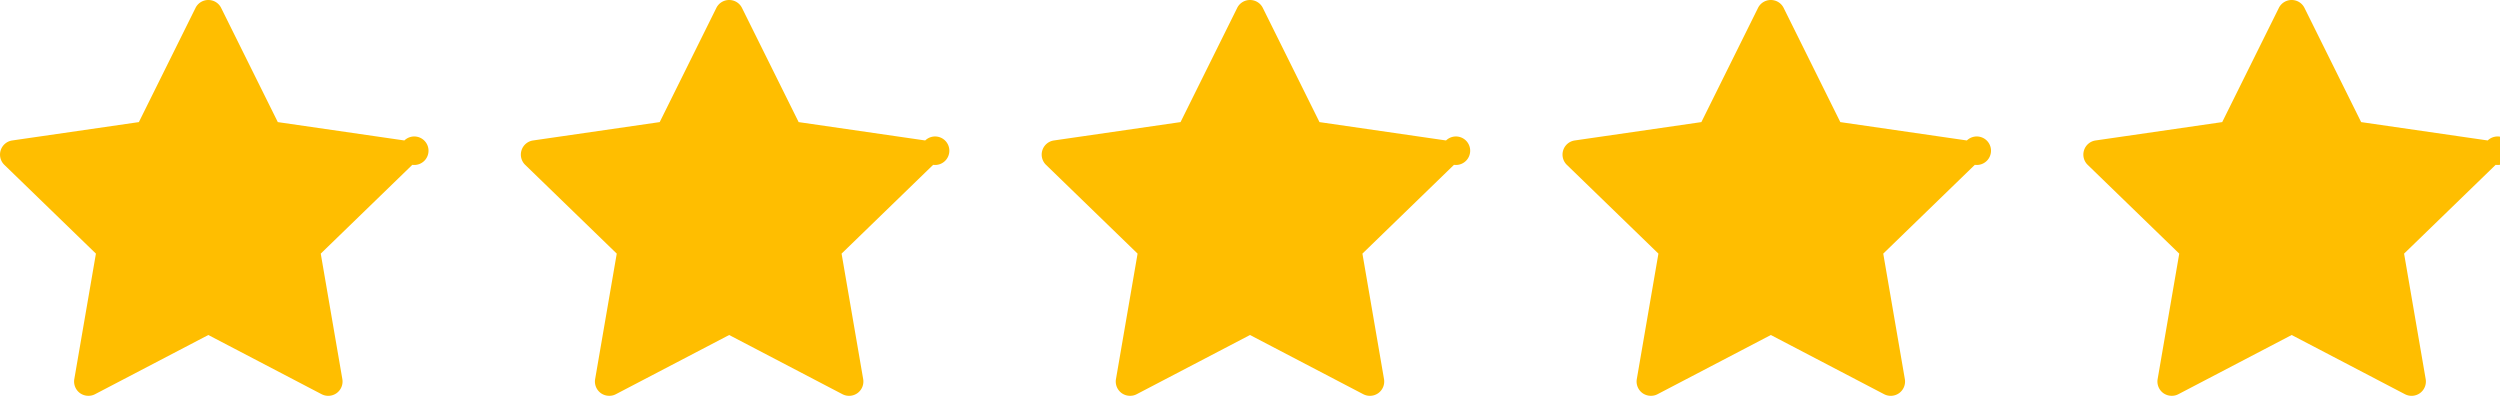 <svg xmlns="http://www.w3.org/2000/svg" width="120" height="19"><g fill="#FFBE00" fill-rule="evenodd"><path d="M4.245 18.998a.688.688 0 0 1-.405-.128.689.689 0 0 1-.274-.671l1.038-6.025L.208 7.912a.686.686 0 0 1 .381-1.17l6.077-.881L9.383.384A.684.684 0 0 1 10 0c.262 0 .501.146.617.384l2.718 5.477 6.075.881a.684.684 0 1 1 .381 1.17l-4.395 4.262 1.037 6.025a.689.689 0 0 1-.274.671.692.692 0 0 1-.725.05L10 16.08l-5.435 2.84a.664.664 0 0 1-.32.078zm50 0a.688.688 0 0 1-.405-.128.689.689 0 0 1-.274-.671l1.038-6.025-4.396-4.262a.686.686 0 0 1 .381-1.17l6.077-.881L59.383.384A.684.684 0 0 1 60 0c.262 0 .501.146.617.384l2.718 5.477 6.075.881a.684.684 0 1 1 .381 1.17l-4.395 4.262 1.037 6.025a.689.689 0 0 1-.274.671.692.692 0 0 1-.725.05L60 16.08l-5.435 2.84a.664.664 0 0 1-.32.078zm-25 0a.688.688 0 0 1-.405-.128.689.689 0 0 1-.274-.671l1.038-6.025-4.396-4.262a.686.686 0 0 1 .381-1.17l6.077-.881L34.383.384A.684.684 0 0 1 35 0c.262 0 .501.146.617.384l2.718 5.477 6.075.881a.684.684 0 1 1 .381 1.17l-4.395 4.262 1.037 6.025a.689.689 0 0 1-.274.671.692.692 0 0 1-.725.05L35 16.08l-5.435 2.84a.664.664 0 0 1-.32.078zm49.595-.128a.689.689 0 0 1-.274-.671l1.038-6.025-4.396-4.262a.686.686 0 0 1 .381-1.17l6.077-.881L84.383.384A.684.684 0 0 1 85 0c.262 0 .501.146.617.384l2.718 5.477 6.075.881a.684.684 0 1 1 .381 1.17l-4.395 4.262 1.037 6.025a.689.689 0 0 1-.274.671.692.692 0 0 1-.725.05L85 16.08l-5.435 2.84a.664.664 0 0 1-.32.078.688.688 0 0 1-.405-.128zm25.405.128a.688.688 0 0 1-.405-.128.689.689 0 0 1-.274-.671l1.038-6.025-4.396-4.262a.686.686 0 0 1 .381-1.17l6.077-.881 2.717-5.477A.684.684 0 0 1 110 0c.262 0 .501.146.617.384l2.718 5.477 6.075.881a.684.684 0 1 1 .381 1.17l-4.395 4.262 1.037 6.025a.689.689 0 0 1-.274.671.692.692 0 0 1-.725.05L110 16.08l-5.435 2.84a.664.664 0 0 1-.32.078z"/></g></svg>